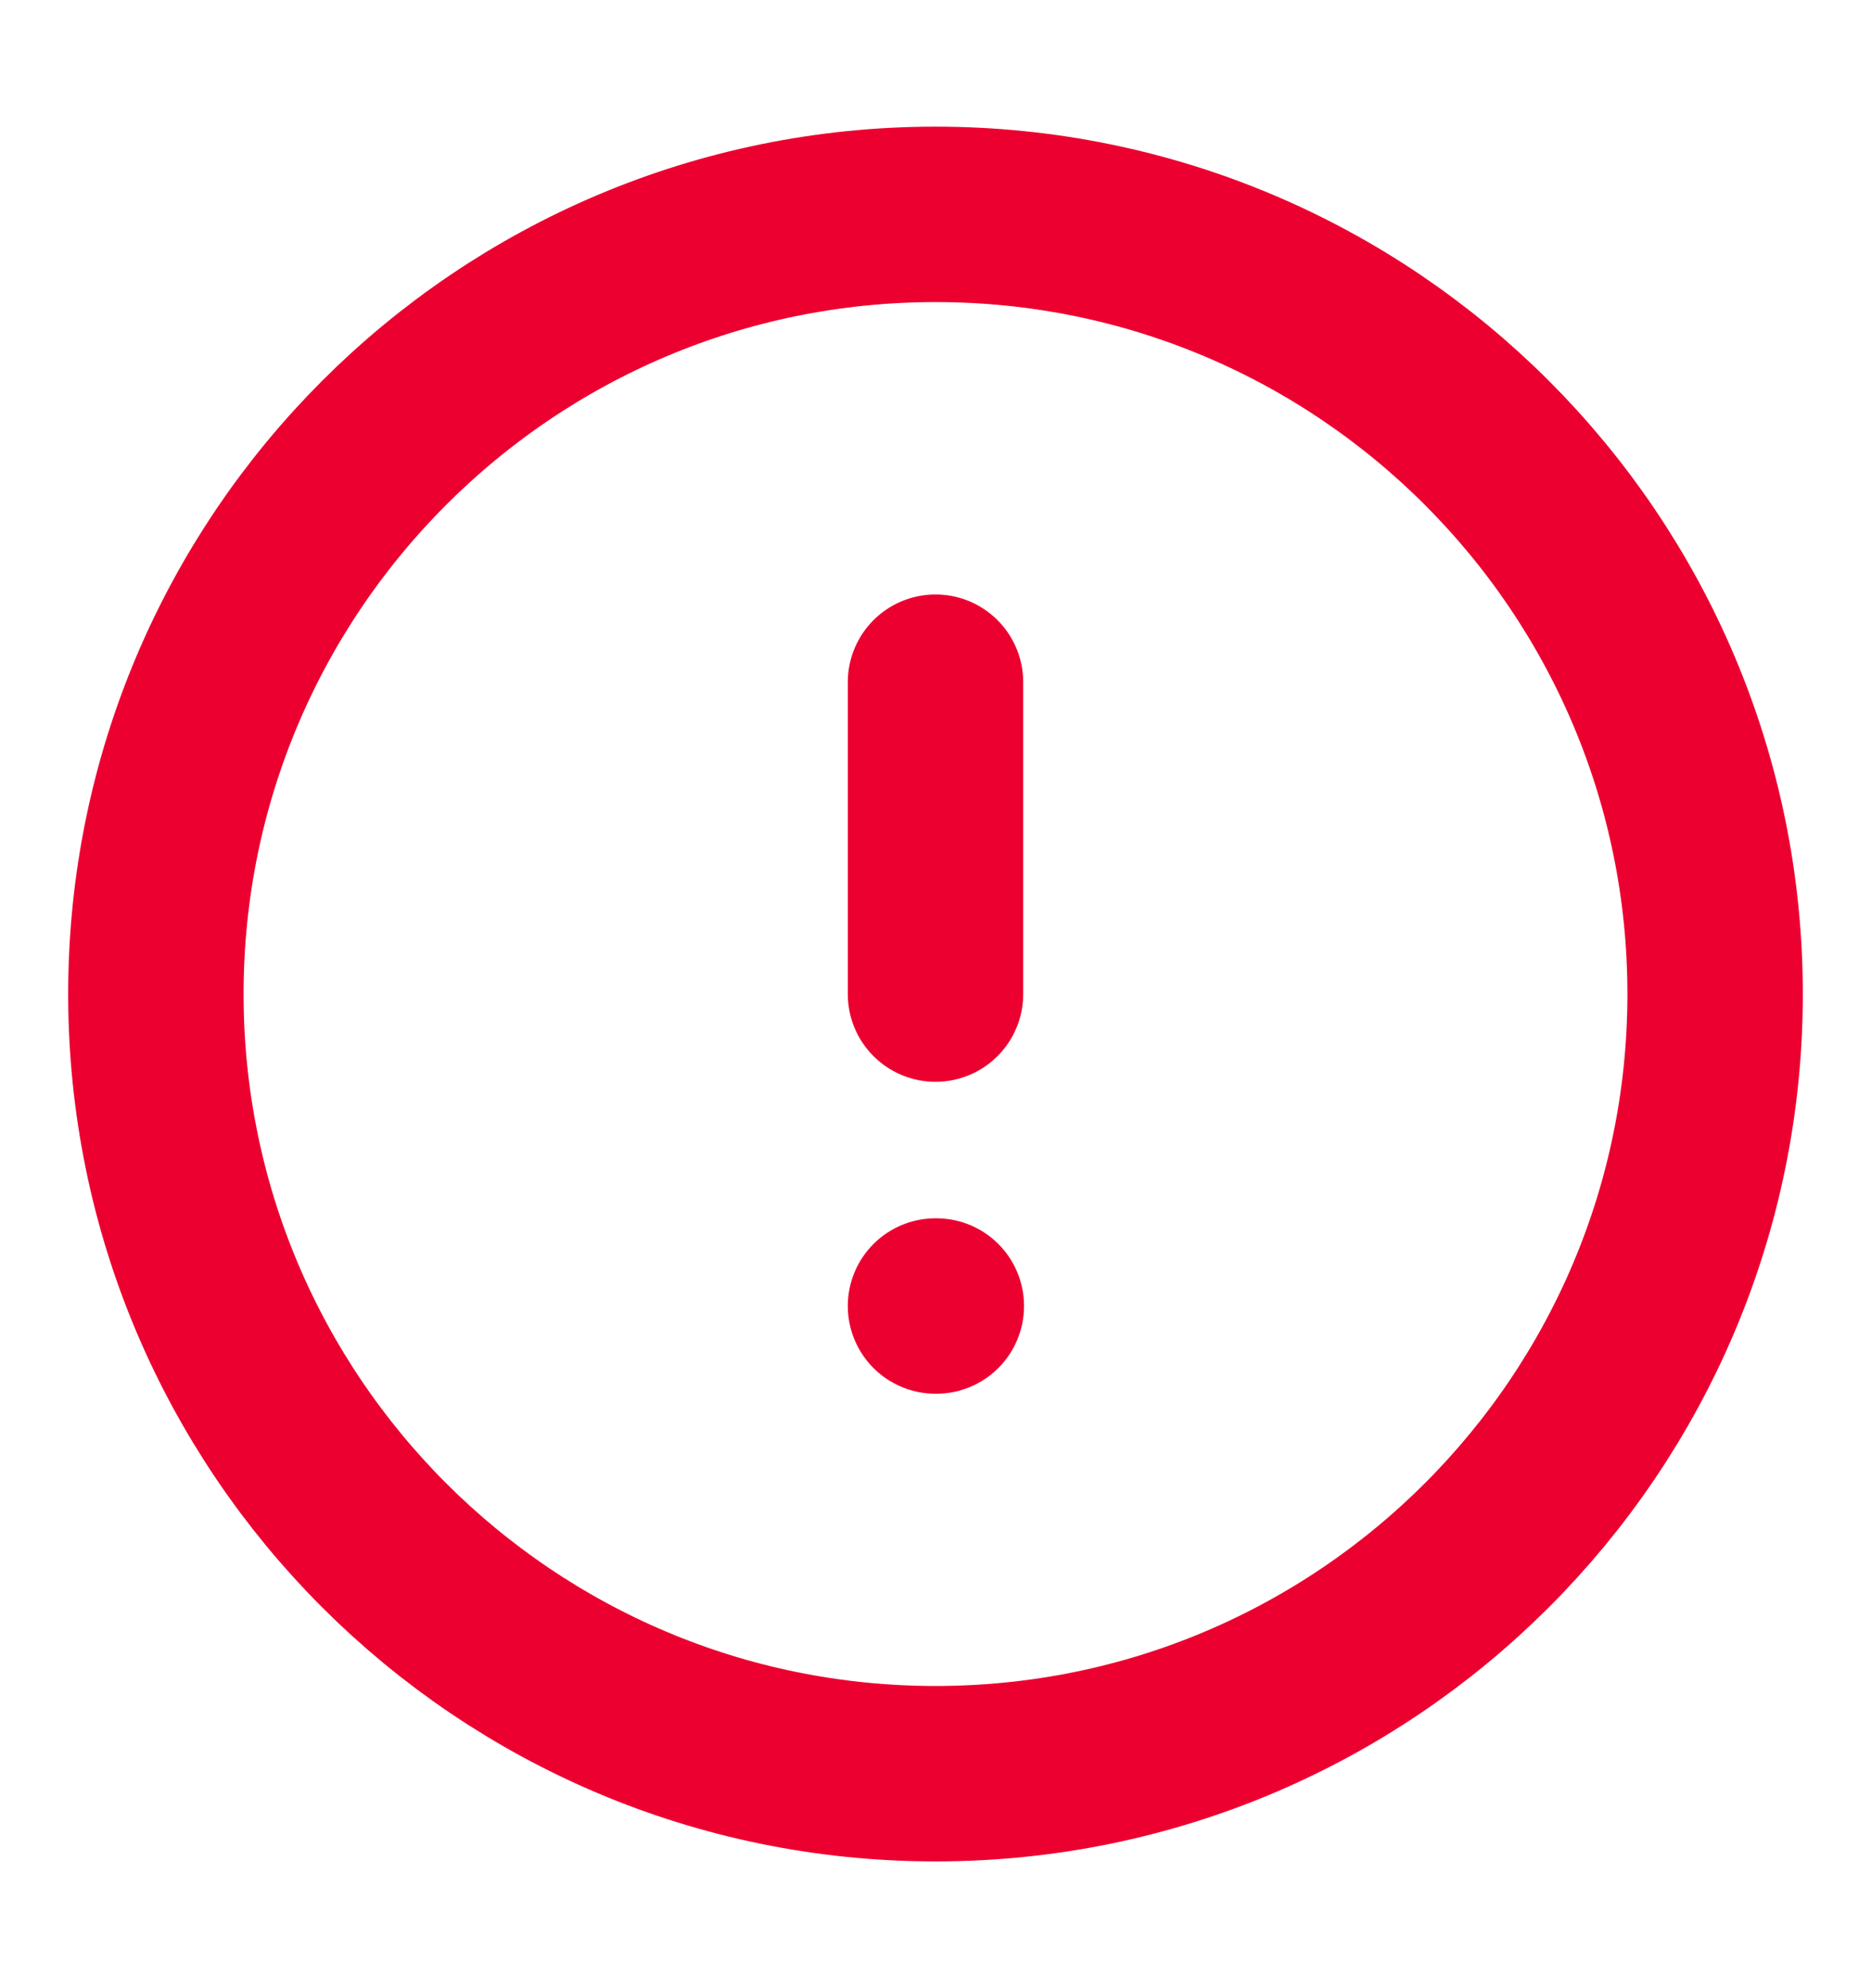 <svg width="16" height="17" viewBox="0 0 16 17" fill="none" xmlns="http://www.w3.org/2000/svg">
    <path d="M8 15.166C11.682 15.166 14.667 12.182 14.667 8.5C14.667 4.818 11.682 1.833 8 1.833C4.318 1.833 1.333 4.818 1.333 8.5C1.333 12.182 4.318 15.166 8 15.166Z" stroke="#EC0030" stroke-width="1.5" stroke-linecap="round" stroke-linejoin="round"></path>
    <path d="M8 11.167H8.007" stroke="#EC0030" stroke-width="1.5" stroke-linecap="round" stroke-linejoin="round"></path>
    <path d="M8 5.833V8.5" stroke="#EC0030" stroke-width="1.5" stroke-linecap="round" stroke-linejoin="round"></path>
</svg>
